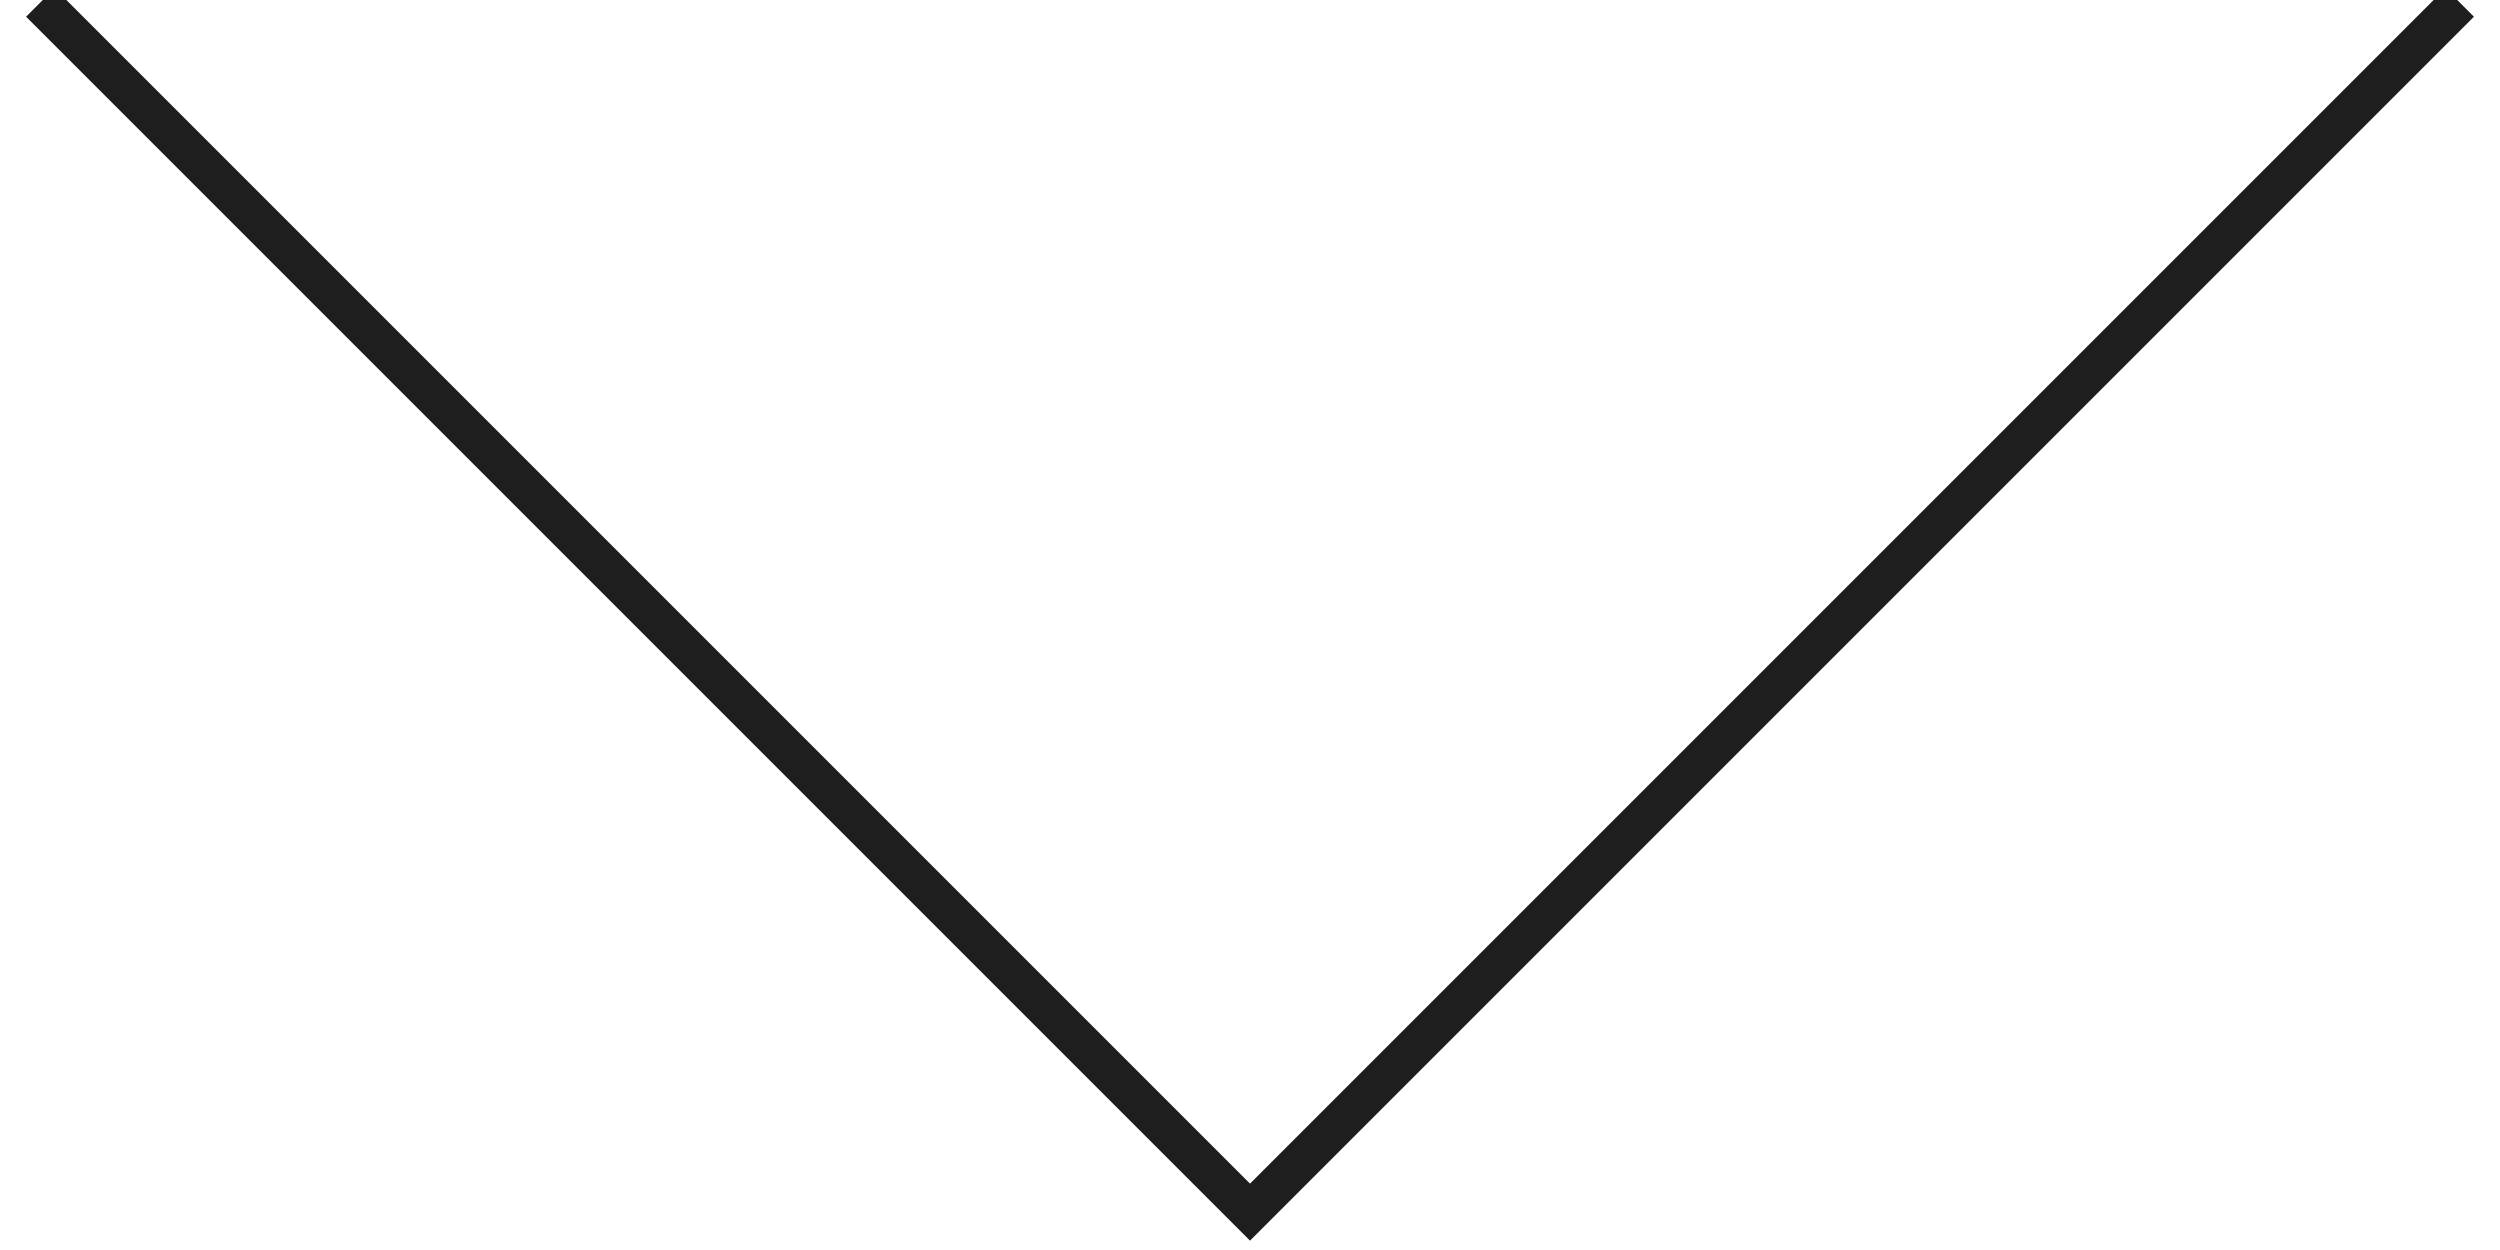 <?xml version="1.0" encoding="UTF-8" standalone="no"?>
<svg width="62px" height="31px" viewBox="0 0 62 31" version="1.1" xmlns="http://www.w3.org/2000/svg" xmlns:xlink="http://www.w3.org/1999/xlink">
    <!-- Generator: Sketch 41.2 (35397) - http://www.bohemiancoding.com/sketch -->
    <title>Page 1</title>
    <desc>Created with Sketch.</desc>
    <defs></defs>
    <g id="Symbols" stroke="none" stroke-width="1" fill="none" fill-rule="evenodd">
        <g id="Scroll-Down-Arrow" transform="translate(1, -1)" stroke="#1E1E1E">
            <polyline id="Page-1" points="60 1.061 30 31.061 0 1.061"></polyline>
        </g>
    </g>
</svg>